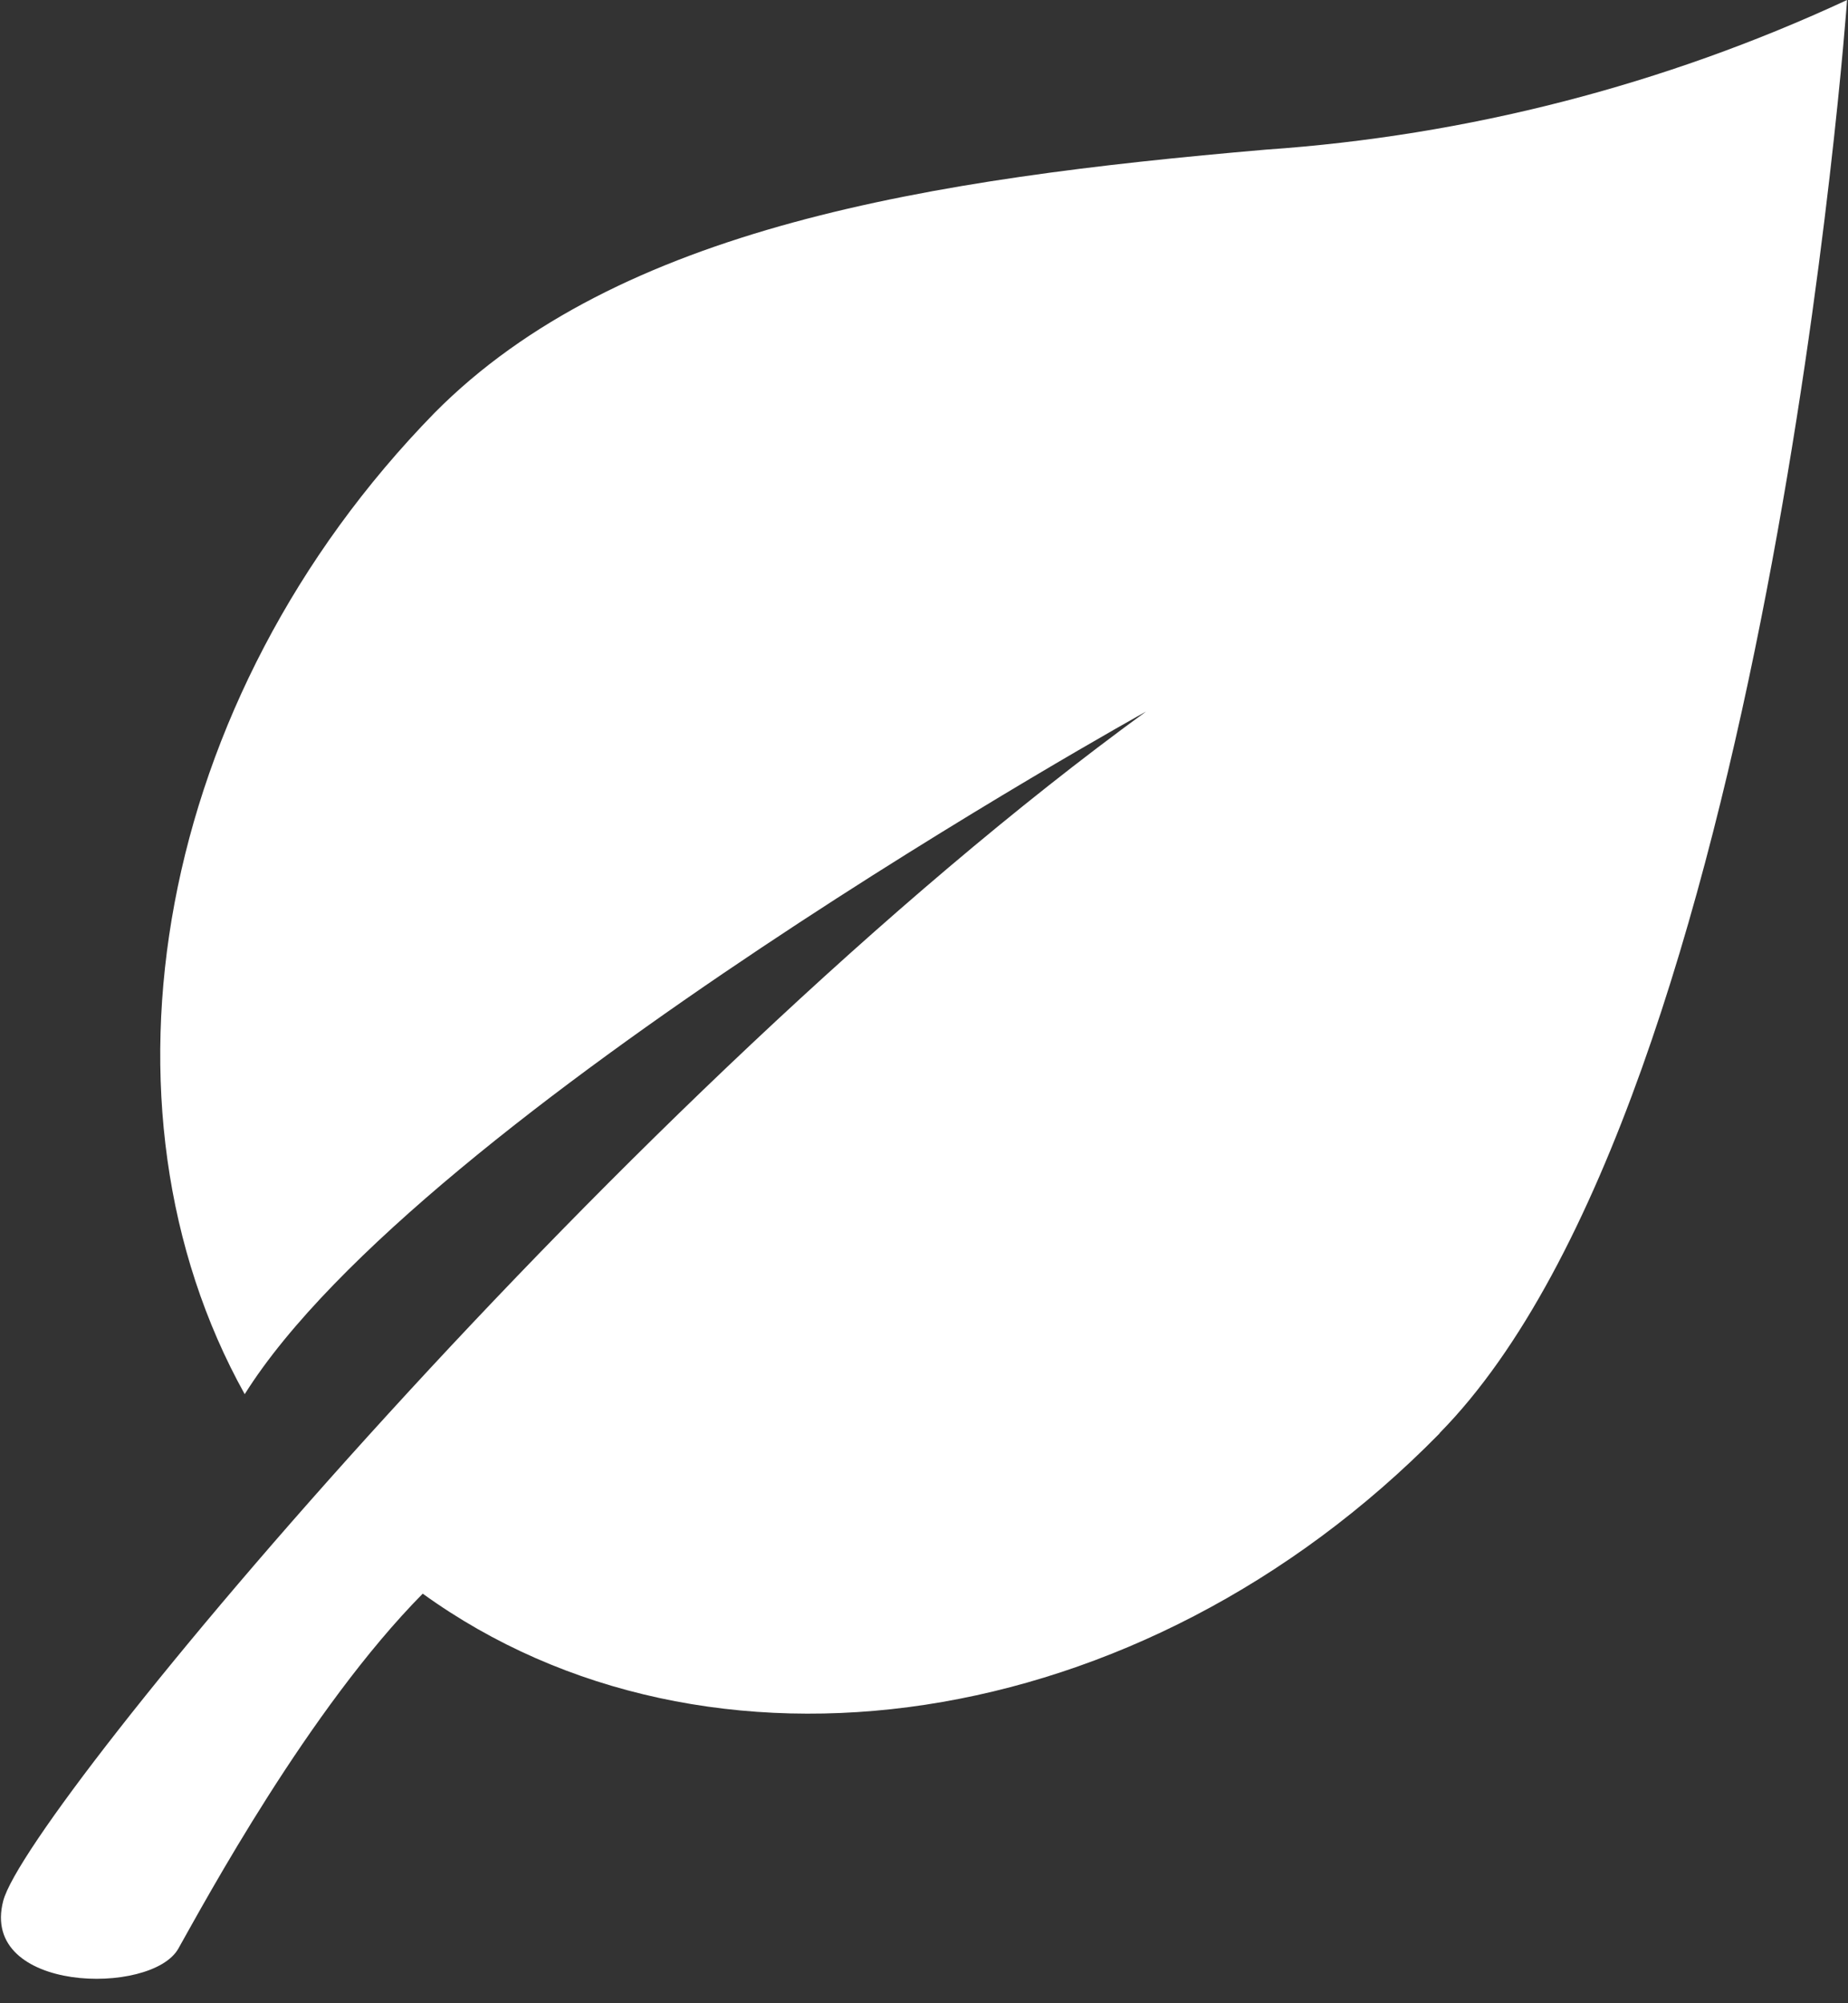 <?xml version="1.0" encoding="UTF-8"?> <svg xmlns="http://www.w3.org/2000/svg" width="24" height="26" viewBox="0 0 24 26" fill="none"><rect x="0" y="0" width="24" height="26" fill="#333333" stroke="none"/><g clip-path="url(#clip0_2061_7)"><path d="M18.698 18.598C22.961 14.265 23.988 0 23.988 0C21.607 1.105 19.052 1.762 16.441 1.942C12.077 2.318 8.034 2.947 5.644 5.358C2.008 9.078 1.097 14.358 3.178 18.095C5.464 14.455 14.884 9.235 14.884 9.235C8.123 14.149 0.354 23.477 0.042 24.671C-0.27 25.865 1.969 25.907 2.316 25.291C2.666 24.671 4.008 22.183 5.49 20.684C9.175 23.344 14.809 22.562 18.696 18.604L18.698 18.598Z" fill="white"></path></g><defs><clipPath id="clip0_2061_7"><rect width="24" height="26" fill="white"></rect></clipPath></defs></svg> 